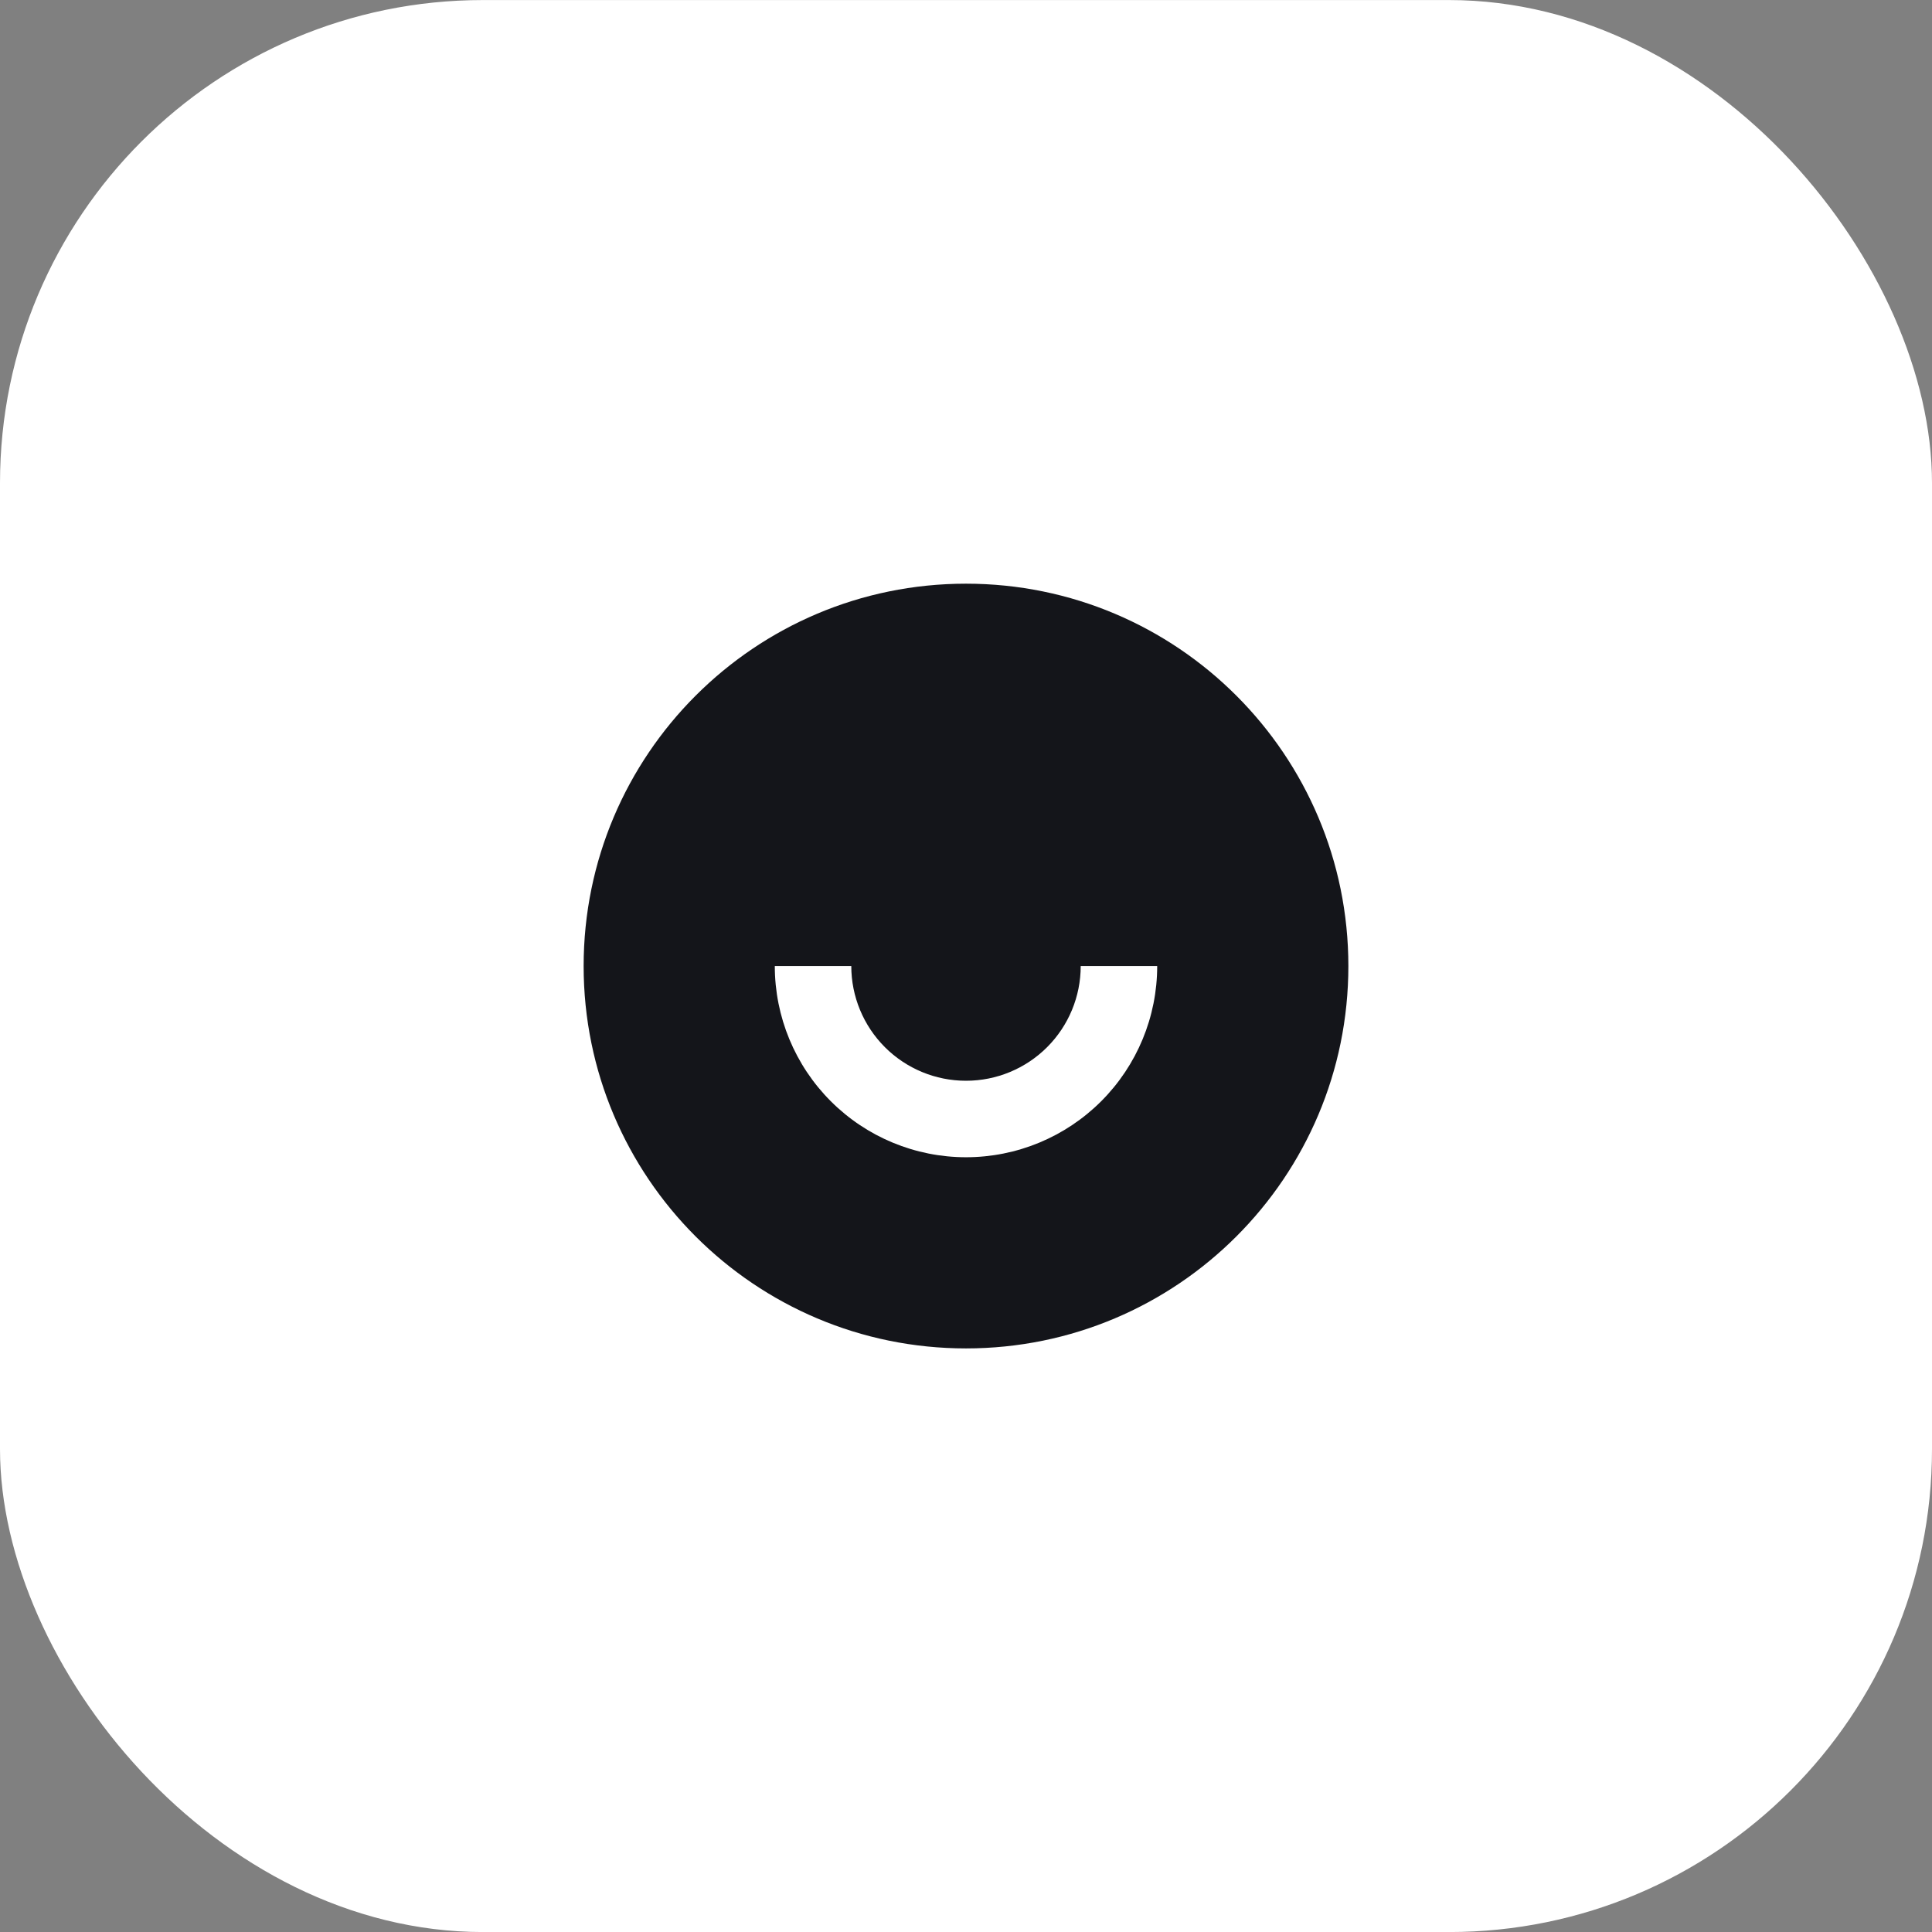 <?xml version="1.0" encoding="UTF-8"?>
<svg xmlns="http://www.w3.org/2000/svg" width="80" height="80" viewBox="0 0 80 80" fill="none">
  <rect x="0" y="0" width="80" height="80" fill="#808080" stroke="none"/>
  <rect y="0.002" width="80" height="80" rx="20" fill="white"></rect>
  <path d="M40 55.835C31.255 55.835 24.167 48.747 24.167 40.002C24.167 31.257 31.255 24.169 40 24.169C48.745 24.169 55.833 31.257 55.833 40.002C55.833 48.747 48.745 55.835 40 55.835ZM32.083 40.002C32.083 42.102 32.917 44.115 34.402 45.6C35.887 47.085 37.901 47.919 40 47.919C42.1 47.919 44.113 47.085 45.598 45.6C47.083 44.115 47.917 42.102 47.917 40.002H44.75C44.75 41.262 44.25 42.47 43.359 43.361C42.468 44.252 41.26 44.752 40 44.752C38.74 44.752 37.532 44.252 36.641 43.361C35.751 42.47 35.25 41.262 35.25 40.002H32.083Z" fill="#14151A"></path>
</svg>
